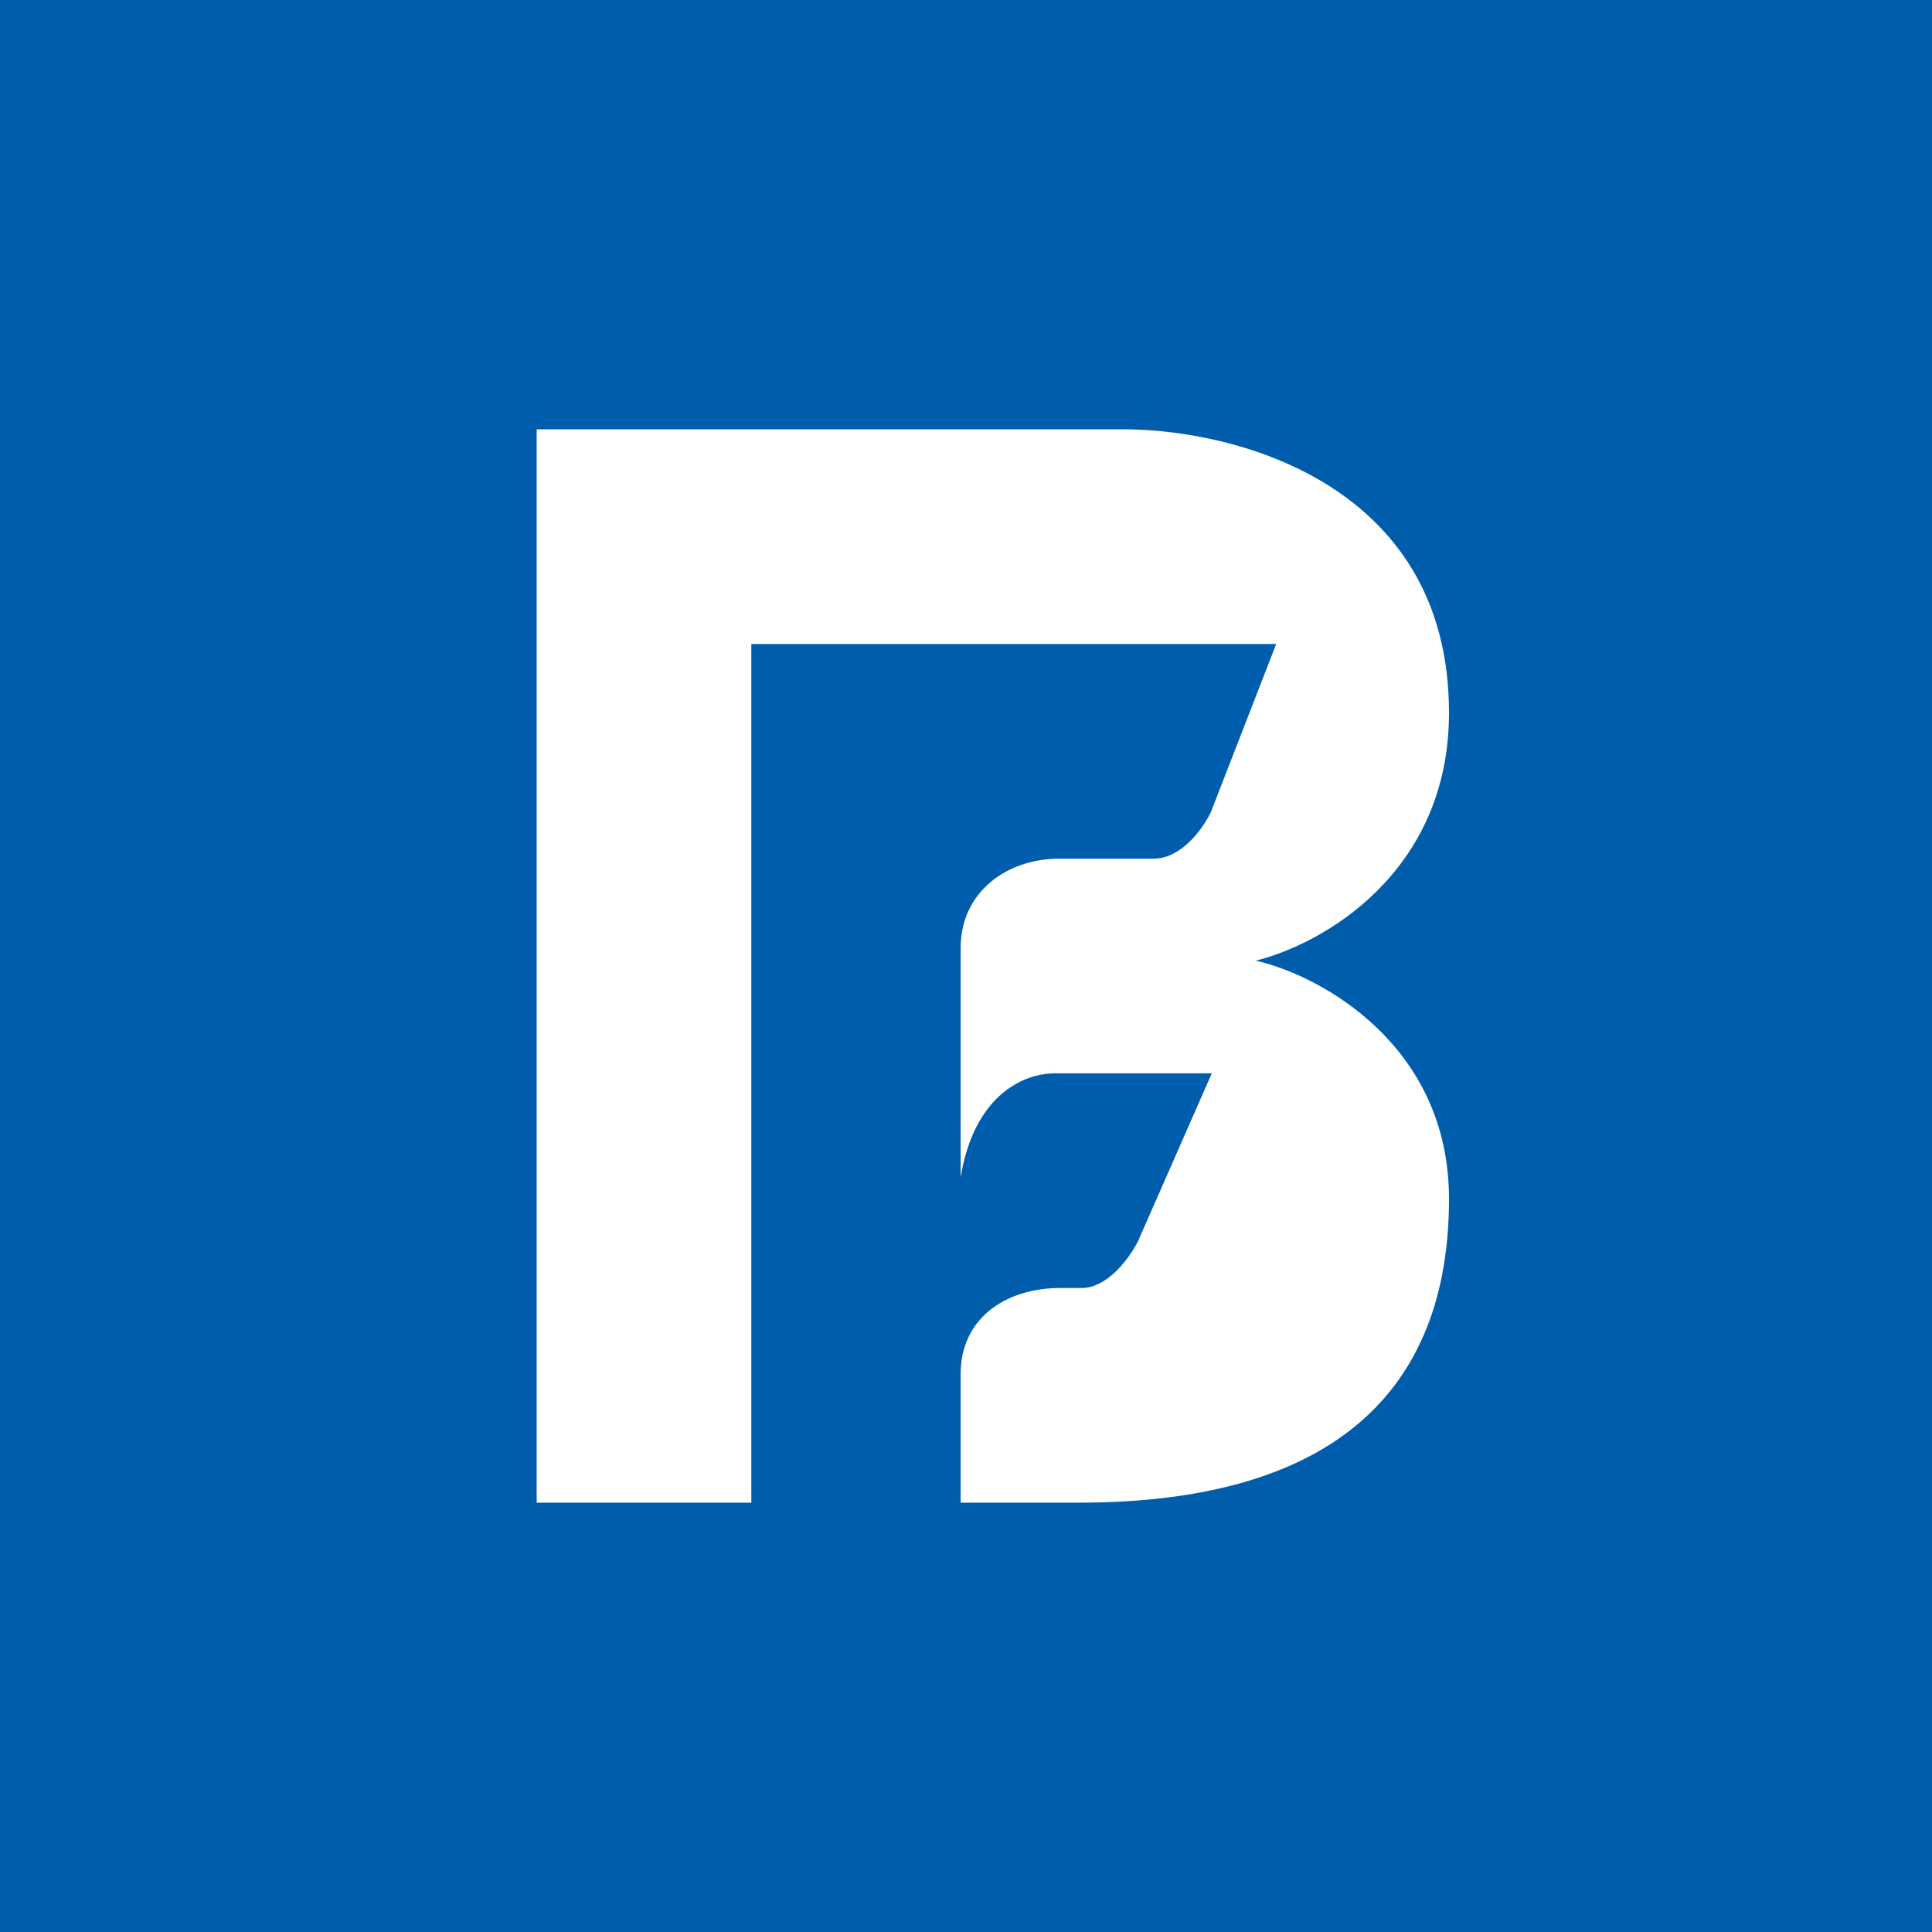 <!-- by TradingView --><svg width="18" height="18" viewBox="0 0 18 18" xmlns="http://www.w3.org/2000/svg"><path fill="#005DAB" d="M0 0h18v18H0z"/><path d="M5 4v10h2V6h4.89l-.61 1.57c-.1.2-.3.43-.53.43h-.88c-.5 0-.92.32-.92.83v2.14c.12-.74.56-.97.88-.97h1.46l-.69 1.57c-.1.19-.3.43-.52.43h-.2c-.52 0-.93.29-.93.8V14h1.1c2.37 0 3.45-1.04 3.45-2.83 0-1.43-1.19-2.08-1.8-2.22.61-.15 1.8-.81 1.8-2.31 0-2.16-2.05-2.66-3.1-2.64H5Z" fill="#fff"/></svg>